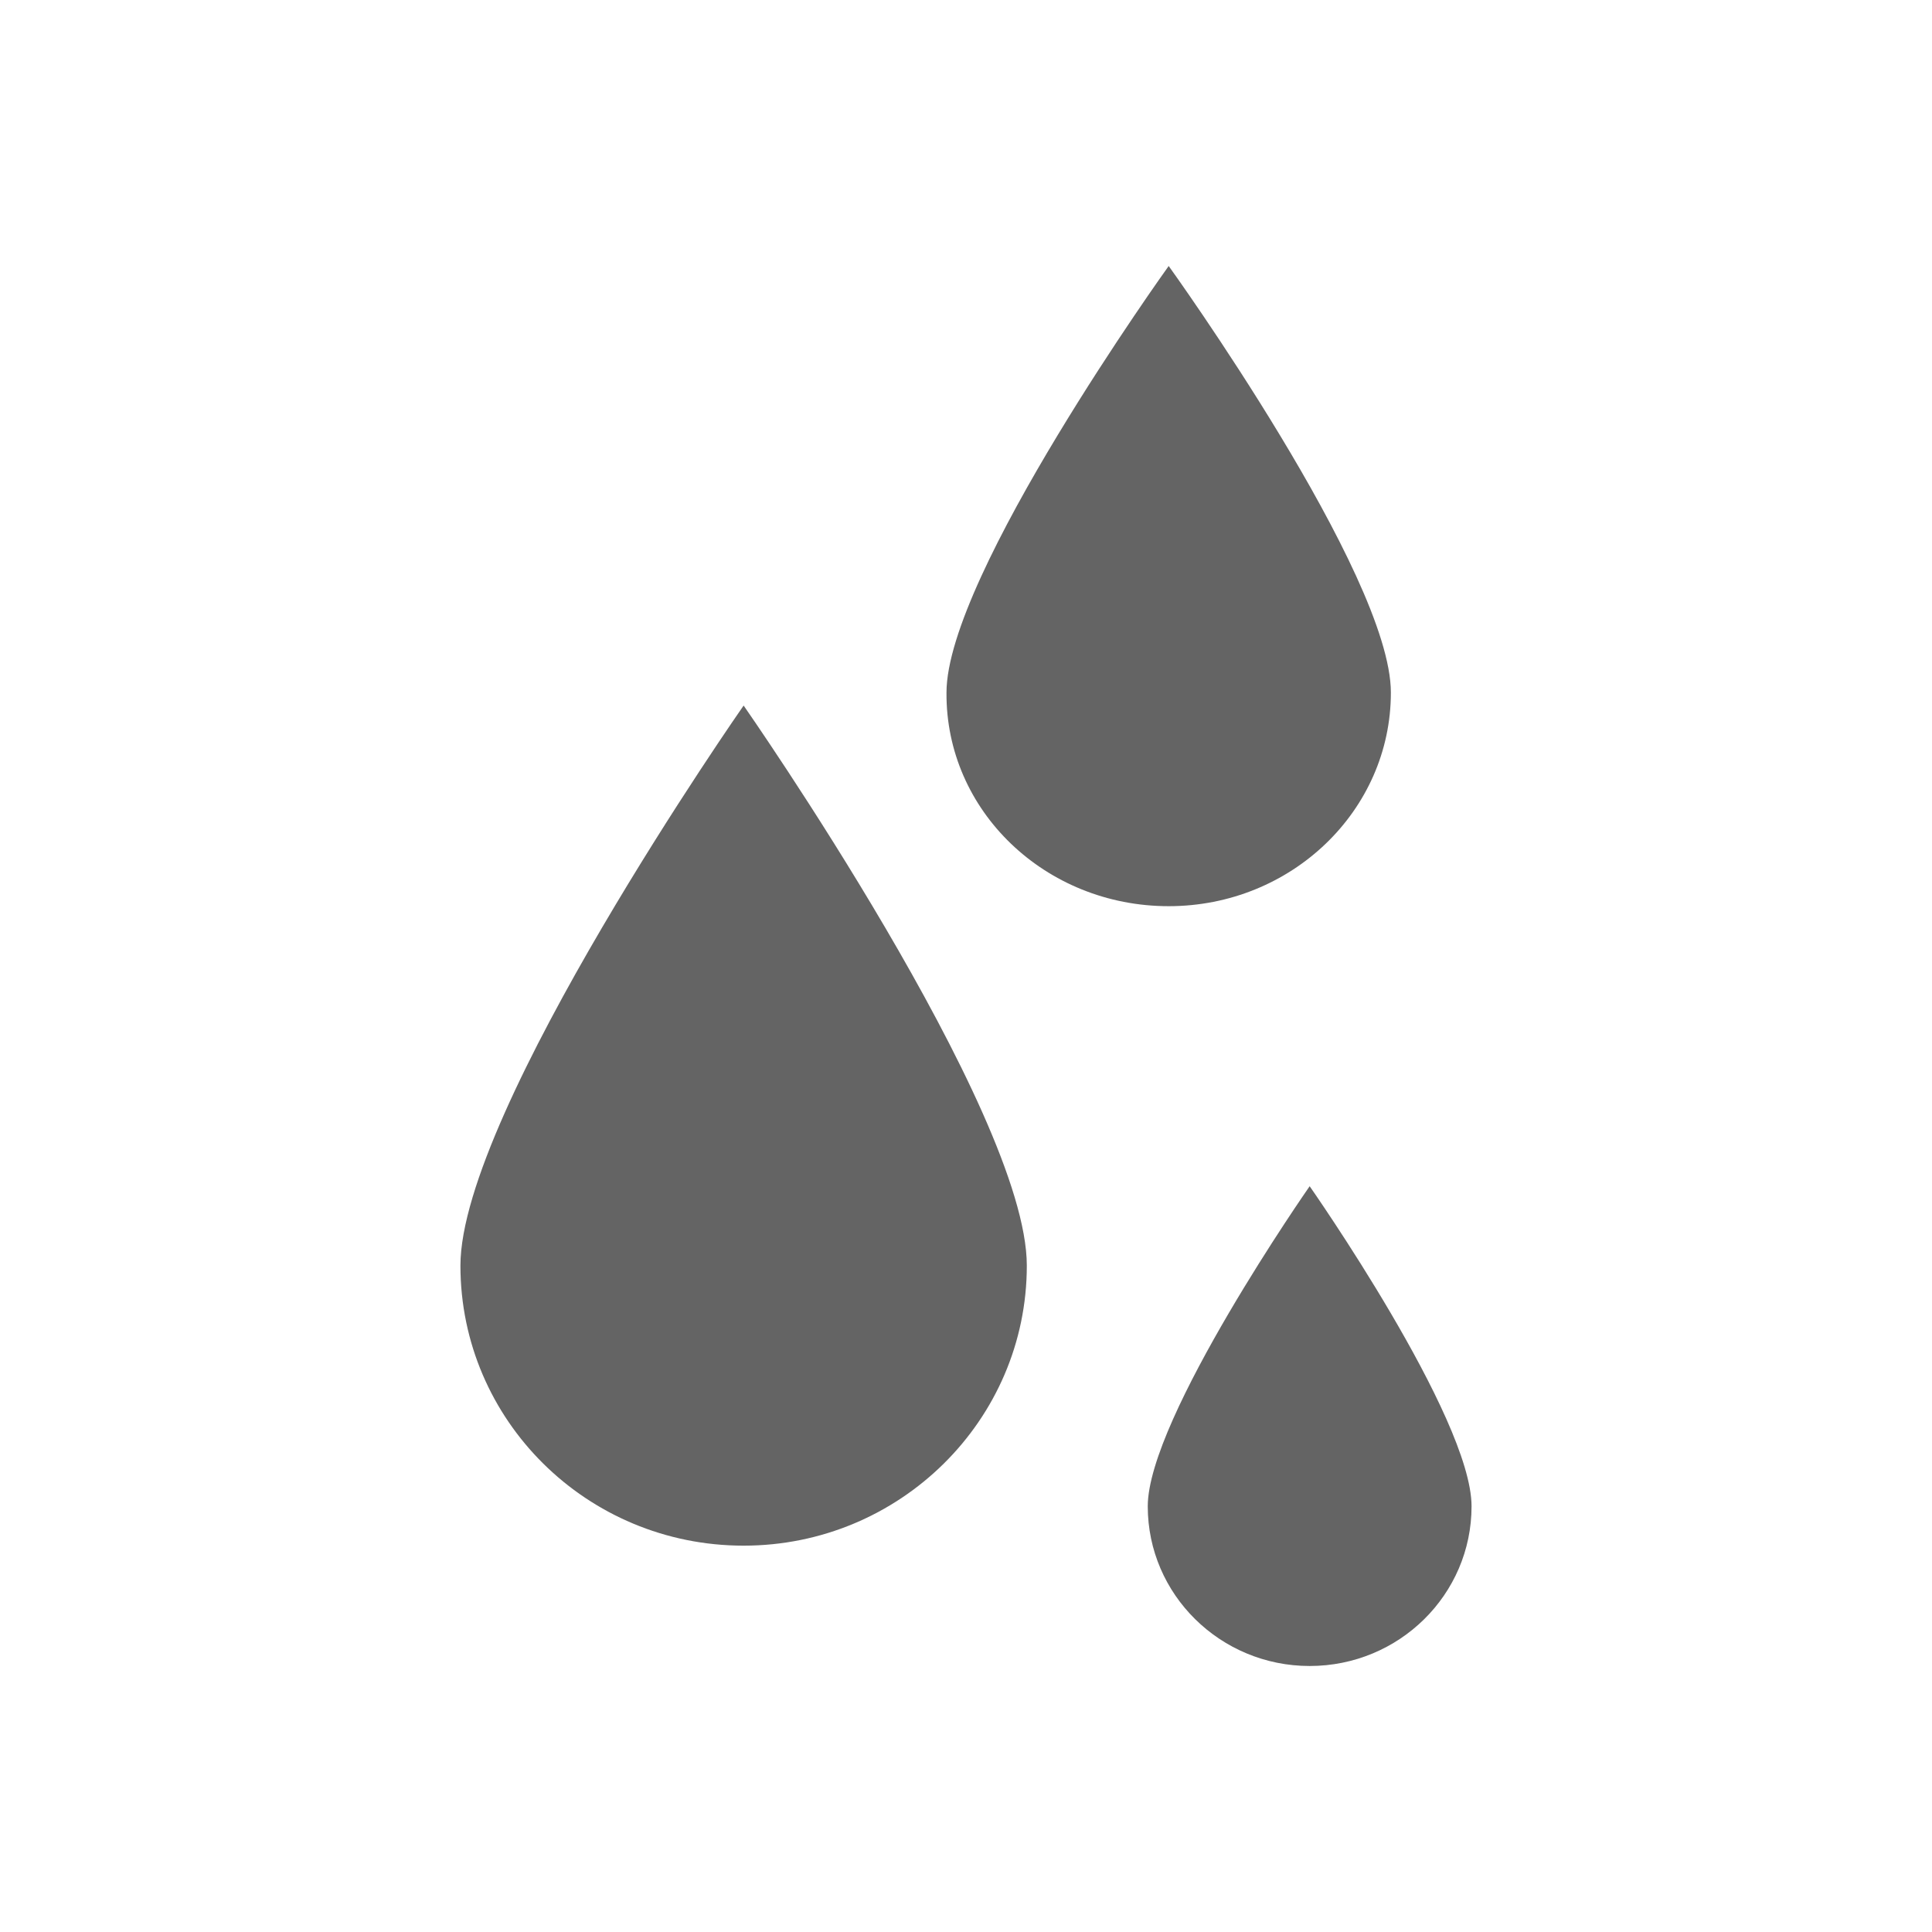 <?xml version="1.0" standalone="no"?><!DOCTYPE svg PUBLIC "-//W3C//DTD SVG 1.1//EN" "http://www.w3.org/Graphics/SVG/1.1/DTD/svg11.dtd"><svg t="1603441865675" class="icon" viewBox="0 0 1024 1024" version="1.1" xmlns="http://www.w3.org/2000/svg" p-id="3071" xmlns:xlink="http://www.w3.org/1999/xlink" width="200" height="200"><defs><style type="text/css"></style></defs><path d="M244.039 670.804c0 81.903 67.013 148.425 150.098 148.425 82.803 0 150.098-66.522 150.098-148.425S394.137 373.955 394.137 373.955 244.039 588.901 244.039 670.804zM619.429 480.296c65.039 0 117.766-50.67 117.766-113.229C737.191 304.413 619.429 140.986 619.429 140.986S501.659 304.885 501.659 367.067c-0.47 62.654 52.354 113.229 117.767 113.229z m74.72 148.425S608.334 751.669 608.334 798.375c0 46.804 38.535 84.639 85.811 84.639C741.515 883.014 779.955 845.179 779.955 798.375c0-47.178-85.81-169.655-85.81-169.655z" fill="#646464" p-id="3072"></path></svg>